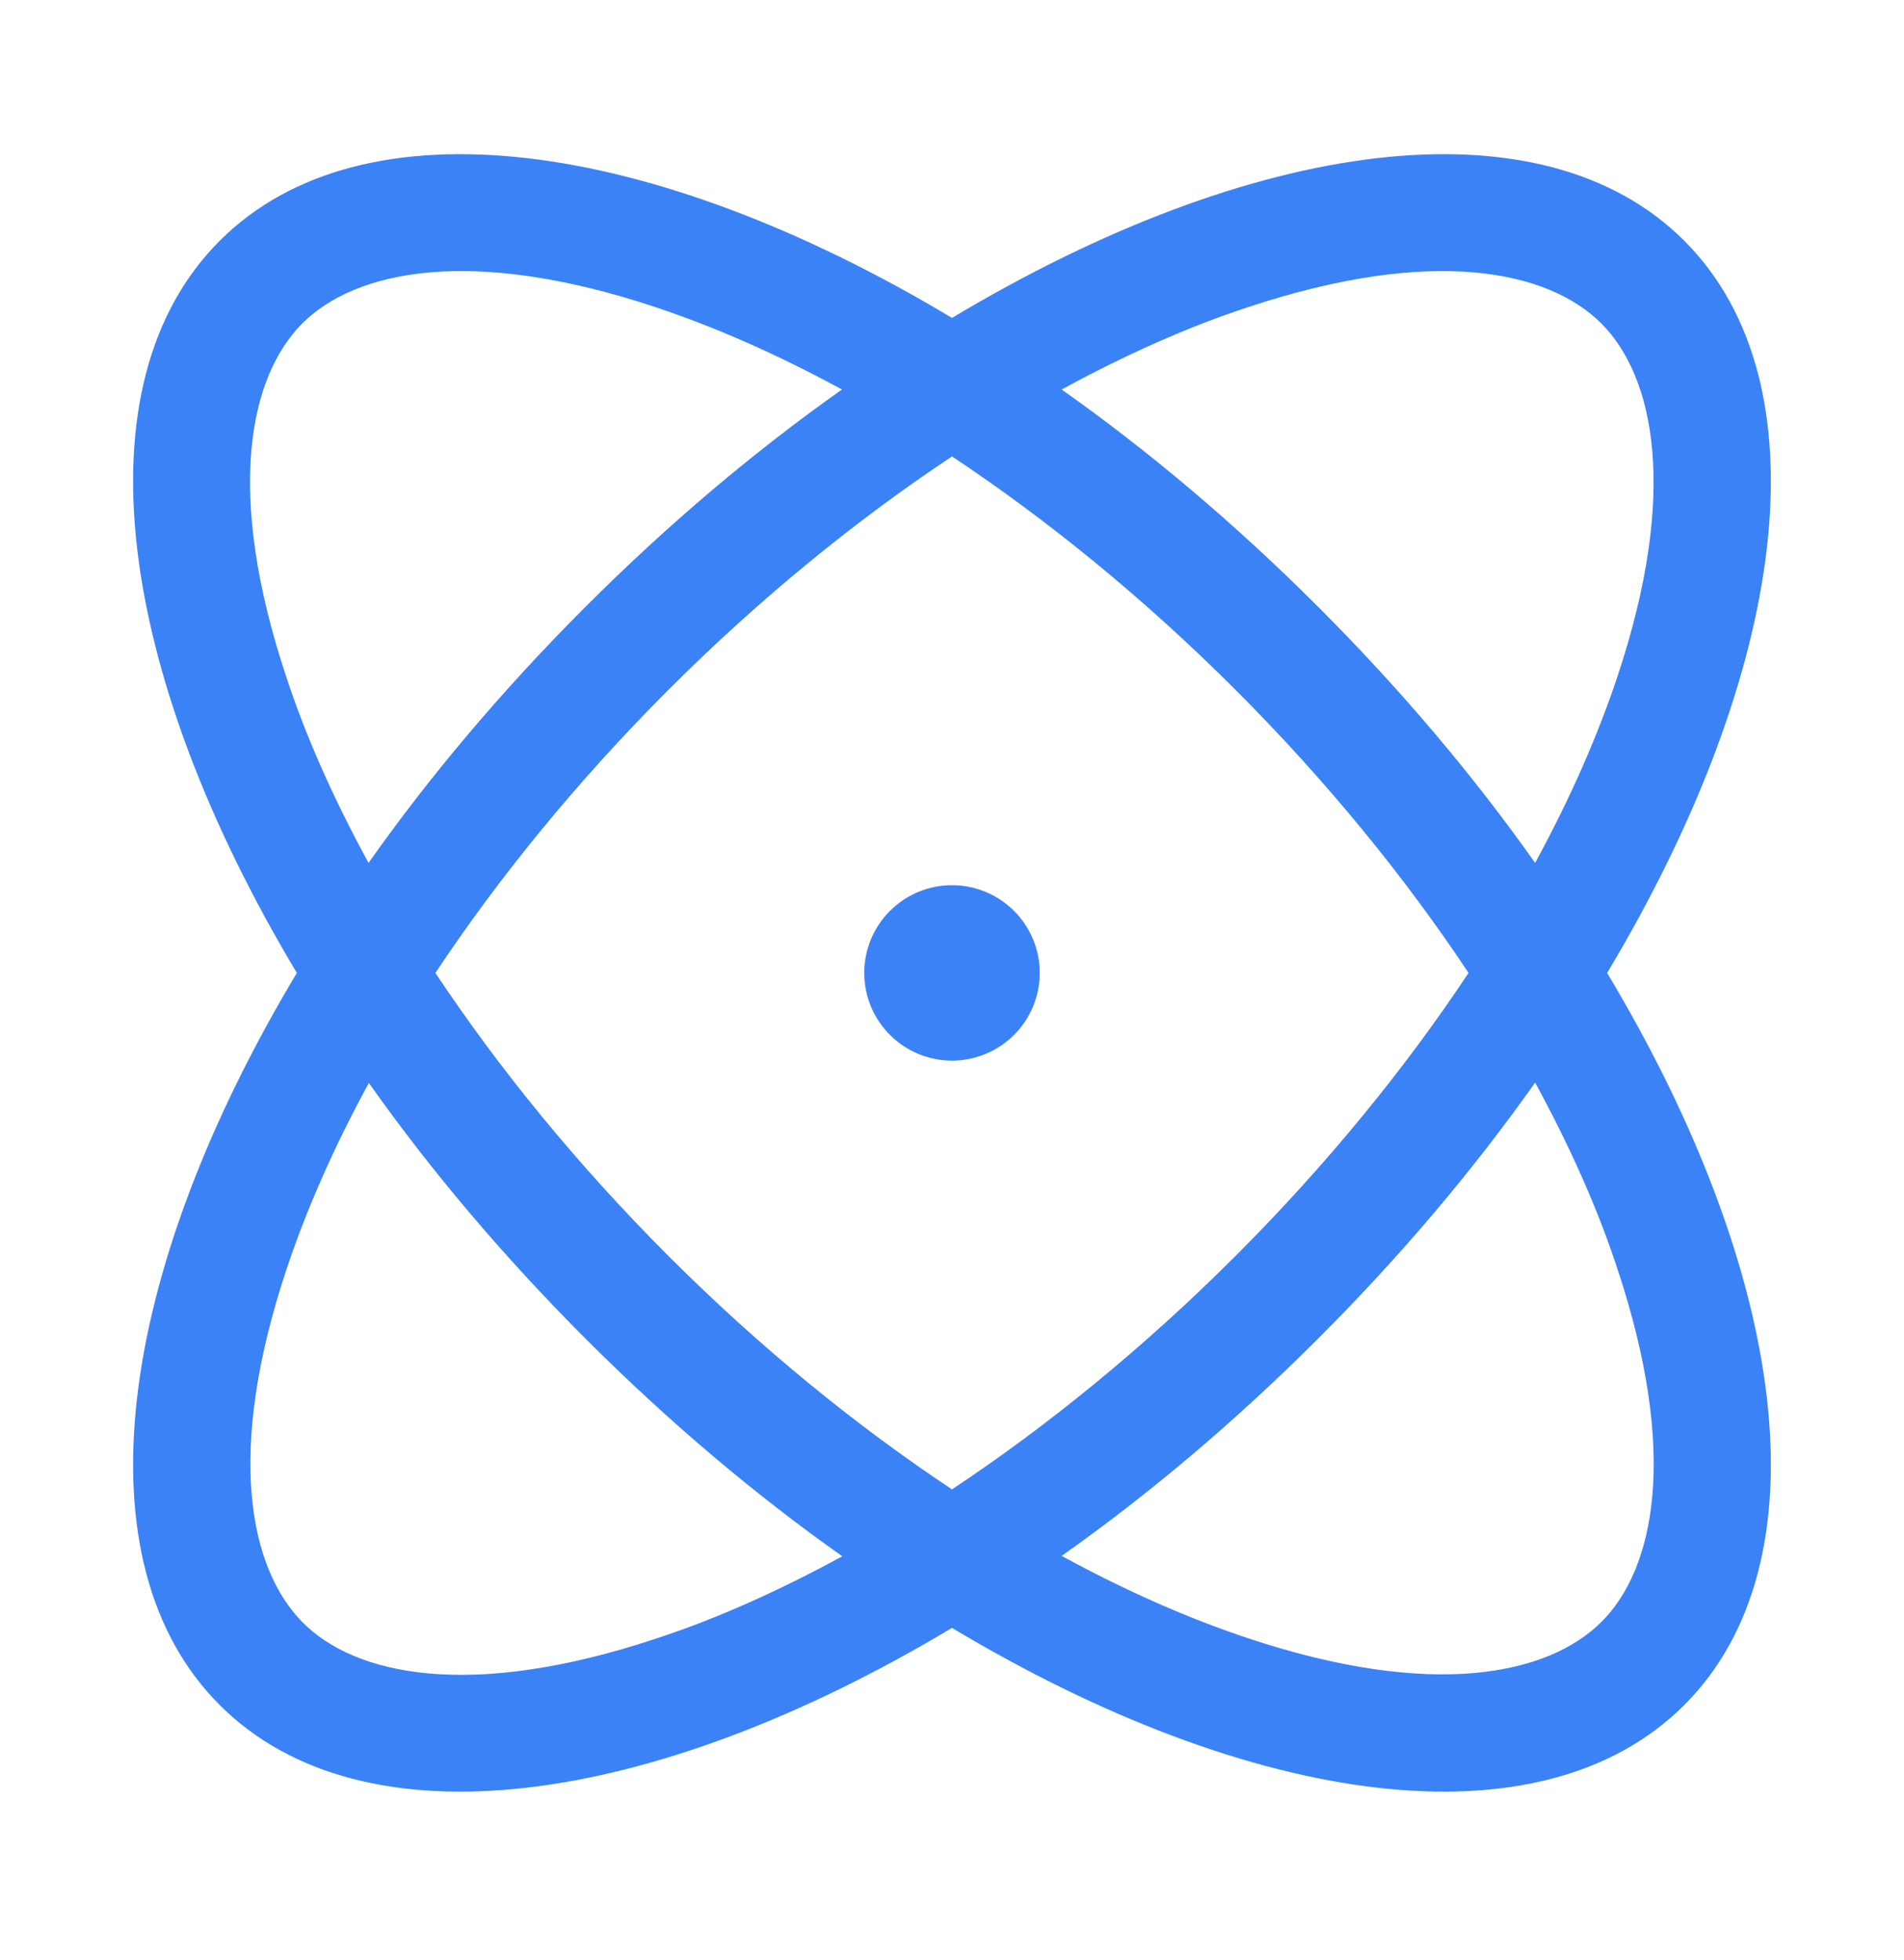 <svg width="34" height="35" viewBox="0 0 34 35" fill="none" xmlns="http://www.w3.org/2000/svg">
<path d="M11.718 29.265C8.402 30.368 6.346 29.924 5.405 28.977C4.465 28.031 4.015 25.974 5.118 22.665C5.471 21.607 5.96 20.491 6.587 19.342C7.684 20.895 8.983 22.436 10.465 23.918C11.947 25.4 13.488 26.699 15.041 27.796C13.892 28.422 12.776 28.919 11.718 29.265ZM3.924 4.3C1.364 6.859 2.089 12.017 5.301 17.377C2.089 22.736 1.364 27.894 3.924 30.453C6.483 33.012 11.64 32.287 17 29.075C22.36 32.287 27.517 33.012 30.076 30.453C32.635 27.894 31.91 22.736 28.699 17.377C31.91 12.017 32.635 6.859 30.076 4.3C27.517 1.741 22.36 2.466 17 5.678C11.64 2.466 6.483 1.741 3.924 4.3ZM11.94 22.436C10.289 20.784 8.898 19.067 7.775 17.377C8.898 15.686 10.295 13.962 11.94 12.317C13.585 10.672 15.309 9.275 17 8.152C18.691 9.275 20.414 10.672 22.059 12.317C23.704 13.962 25.102 15.686 26.224 17.377C25.102 19.067 23.704 20.791 22.059 22.436C20.414 24.081 18.691 25.478 17 26.601C15.309 25.478 13.585 24.081 11.94 22.436ZM10.458 10.835C8.976 12.317 7.677 13.858 6.581 15.412C5.954 14.262 5.458 13.146 5.112 12.089C4.008 8.772 4.459 6.716 5.399 5.776C6.339 4.836 8.402 4.385 11.712 5.488C12.77 5.841 13.886 6.331 15.035 6.957C13.481 8.054 11.94 9.353 10.458 10.835ZM23.535 10.835C22.053 9.353 20.512 8.054 18.958 6.957C20.107 6.331 21.224 5.834 22.281 5.488C25.598 4.385 27.654 4.836 28.594 5.776C29.534 6.716 29.985 8.779 28.881 12.089C28.529 13.146 28.039 14.262 27.413 15.412C26.316 13.858 25.017 12.317 23.535 10.835ZM23.535 23.911C25.017 22.43 26.316 20.889 27.413 19.335C28.039 20.484 28.535 21.6 28.881 22.658C29.985 25.974 29.541 28.031 28.594 28.971C27.648 29.911 25.591 30.361 22.281 29.258C21.224 28.906 20.107 28.416 18.958 27.789C20.512 26.692 22.053 25.393 23.535 23.911ZM17 18.943C17.415 18.943 17.814 18.778 18.108 18.484C18.401 18.191 18.567 17.792 18.567 17.377C18.567 16.961 18.401 16.562 18.108 16.269C17.814 15.975 17.415 15.81 17 15.81C16.584 15.81 16.186 15.975 15.892 16.269C15.598 16.562 15.433 16.961 15.433 17.377C15.433 17.792 15.598 18.191 15.892 18.484C16.186 18.778 16.584 18.943 17 18.943Z" fill="#3B82F6"/>
</svg>
